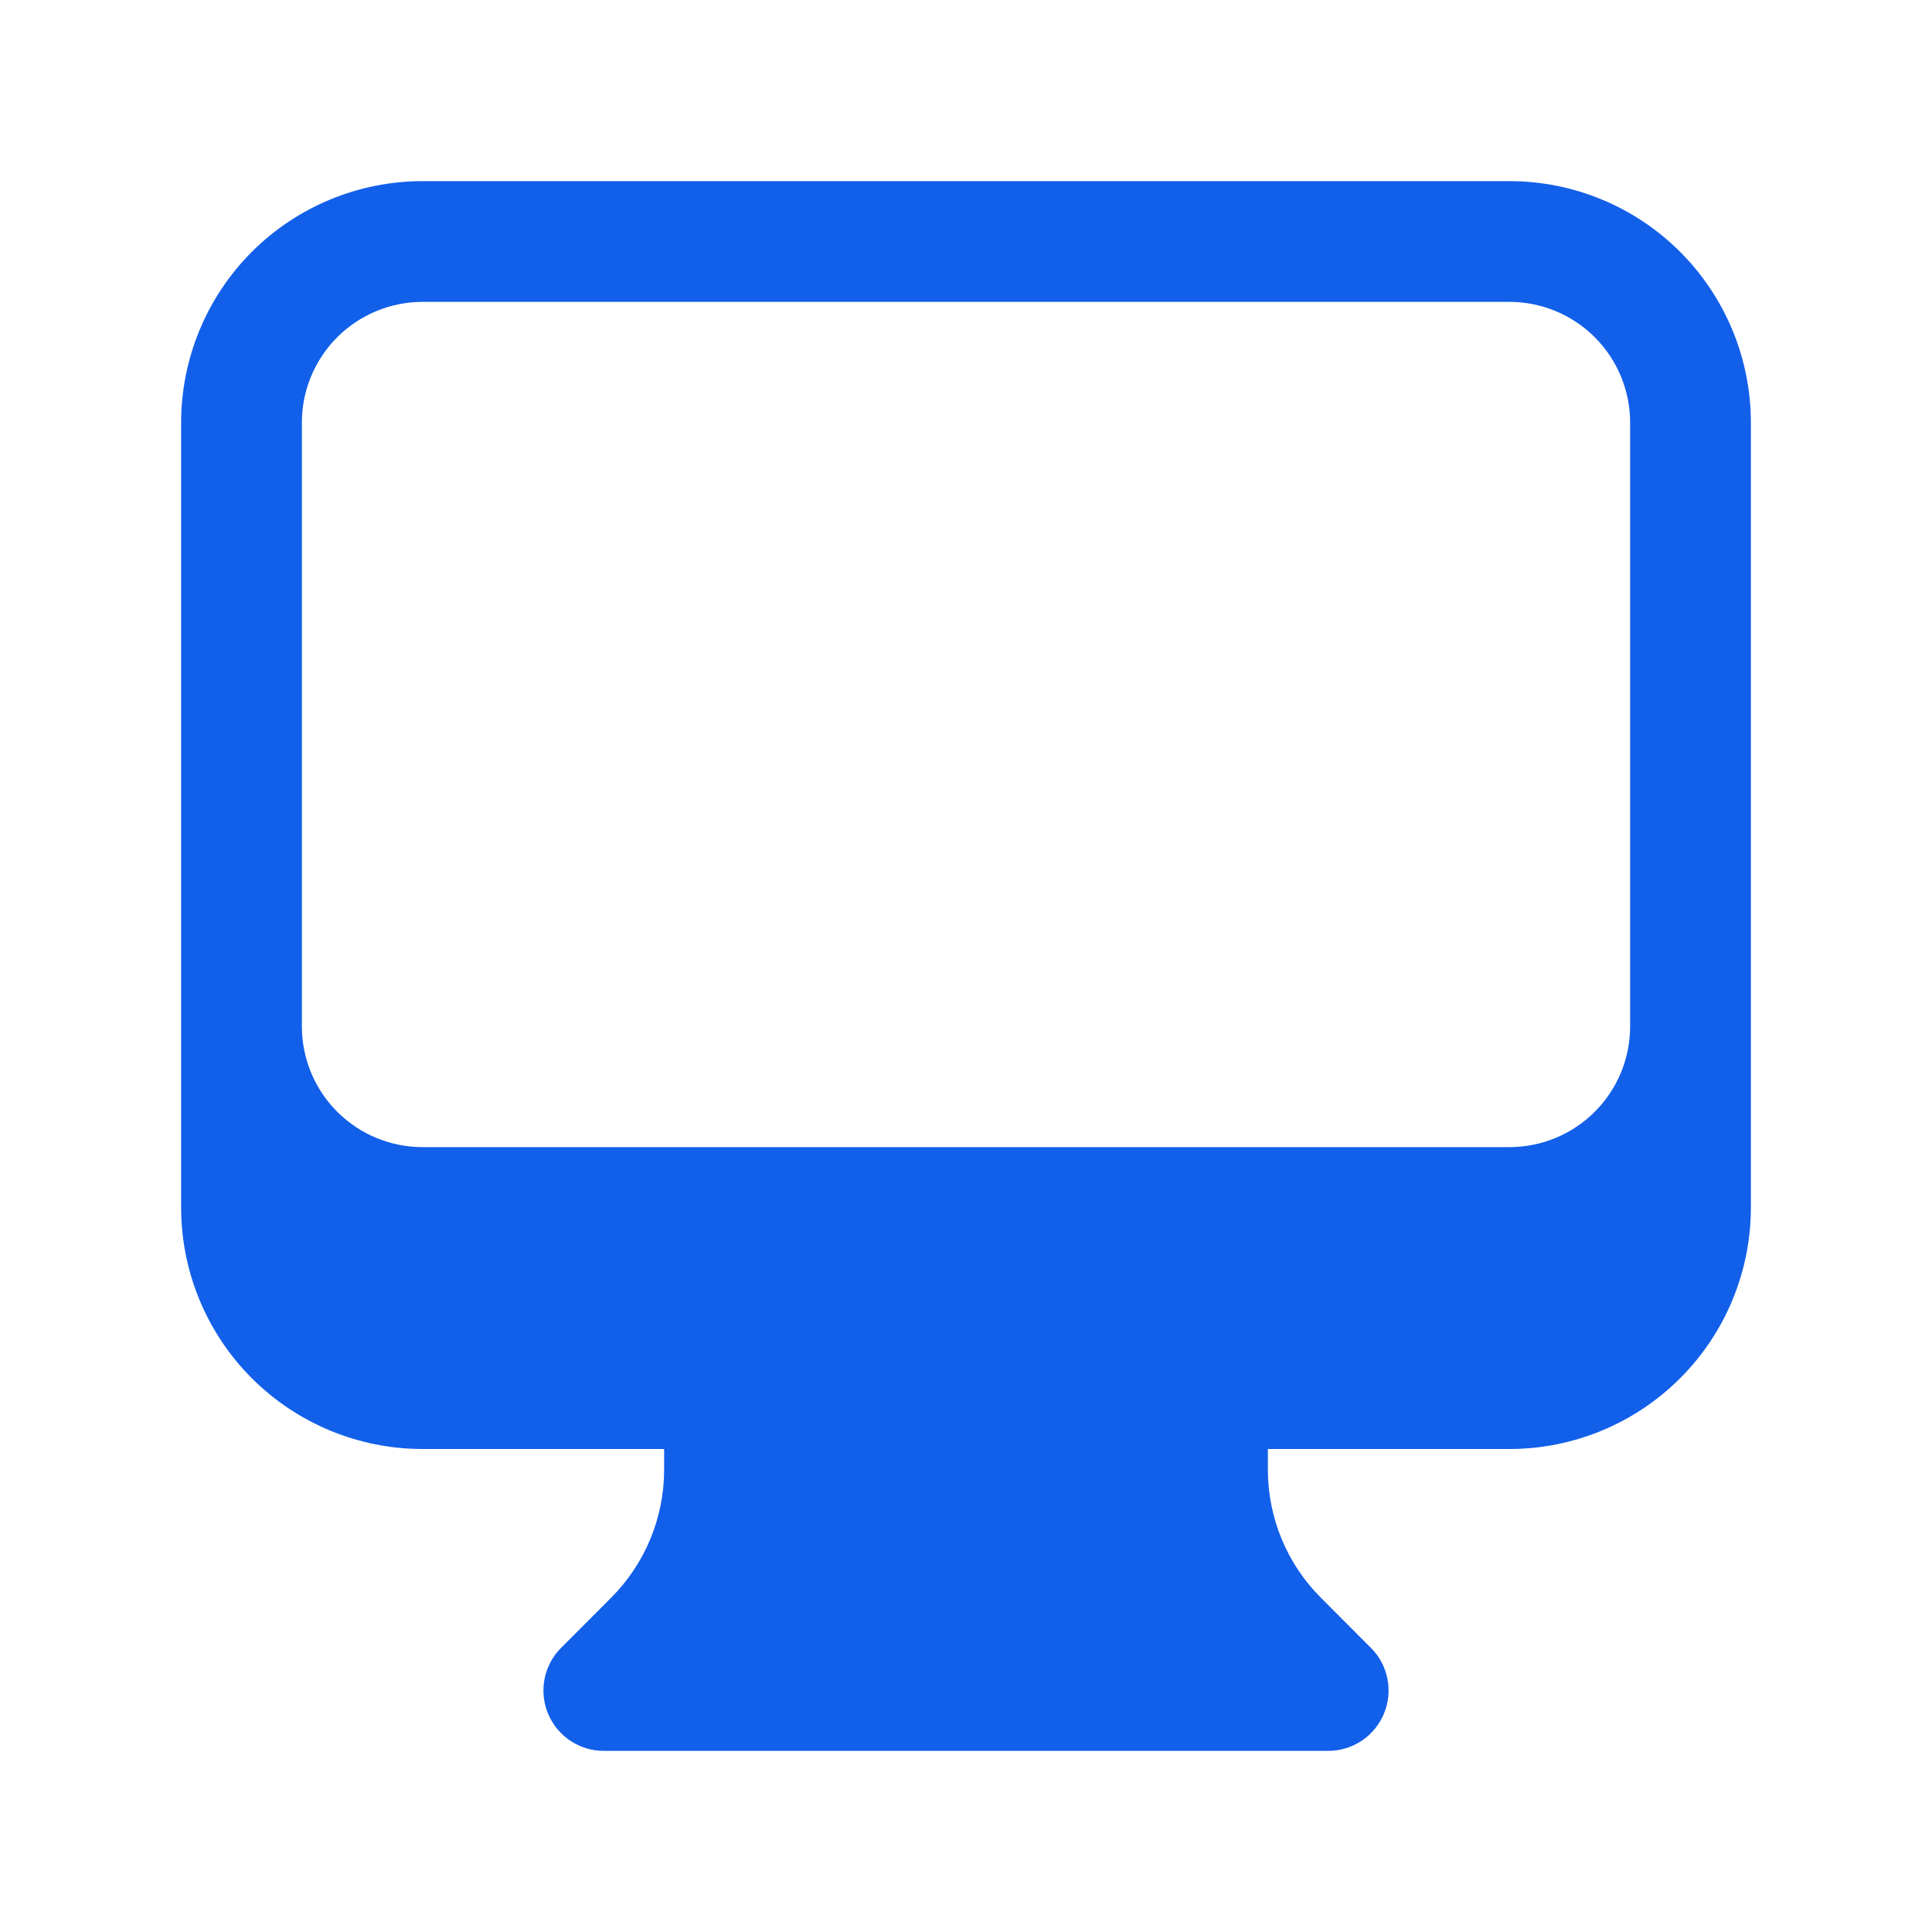 <svg width="40" height="40" viewBox="0 0 40 40" fill="none" xmlns="http://www.w3.org/2000/svg">
<path fill-rule="evenodd" clip-rule="evenodd" d="M3.75 8.75C3.75 7.424 4.277 6.152 5.214 5.214C6.152 4.277 7.424 3.75 8.75 3.75H31.25C32.576 3.75 33.848 4.277 34.785 5.214C35.723 6.152 36.25 7.424 36.25 8.75V25C36.25 26.326 35.723 27.598 34.785 28.535C33.848 29.473 32.576 30 31.25 30H26.25V30.428C26.25 31.423 26.645 32.378 27.348 33.08L28.383 34.117C28.558 34.291 28.677 34.514 28.725 34.756C28.773 34.999 28.748 35.25 28.654 35.478C28.559 35.706 28.399 35.902 28.194 36.039C27.988 36.176 27.747 36.25 27.5 36.25H12.5C12.253 36.25 12.011 36.176 11.806 36.039C11.601 35.902 11.441 35.706 11.346 35.478C11.252 35.25 11.227 34.999 11.275 34.756C11.323 34.514 11.442 34.291 11.617 34.117L12.652 33.08C13.354 32.377 13.75 31.424 13.75 30.43V30H8.75C7.424 30 6.152 29.473 5.214 28.535C4.277 27.598 3.75 26.326 3.75 25V8.75ZM6.25 8.75V21.25C6.25 21.913 6.513 22.549 6.982 23.018C7.451 23.487 8.087 23.75 8.75 23.75H31.25C31.913 23.75 32.549 23.487 33.018 23.018C33.487 22.549 33.75 21.913 33.75 21.25V8.75C33.75 8.087 33.487 7.451 33.018 6.982C32.549 6.513 31.913 6.25 31.25 6.25H8.75C8.087 6.25 7.451 6.513 6.982 6.982C6.513 7.451 6.25 8.087 6.25 8.75Z" fill="#125FEA"/>
</svg>
